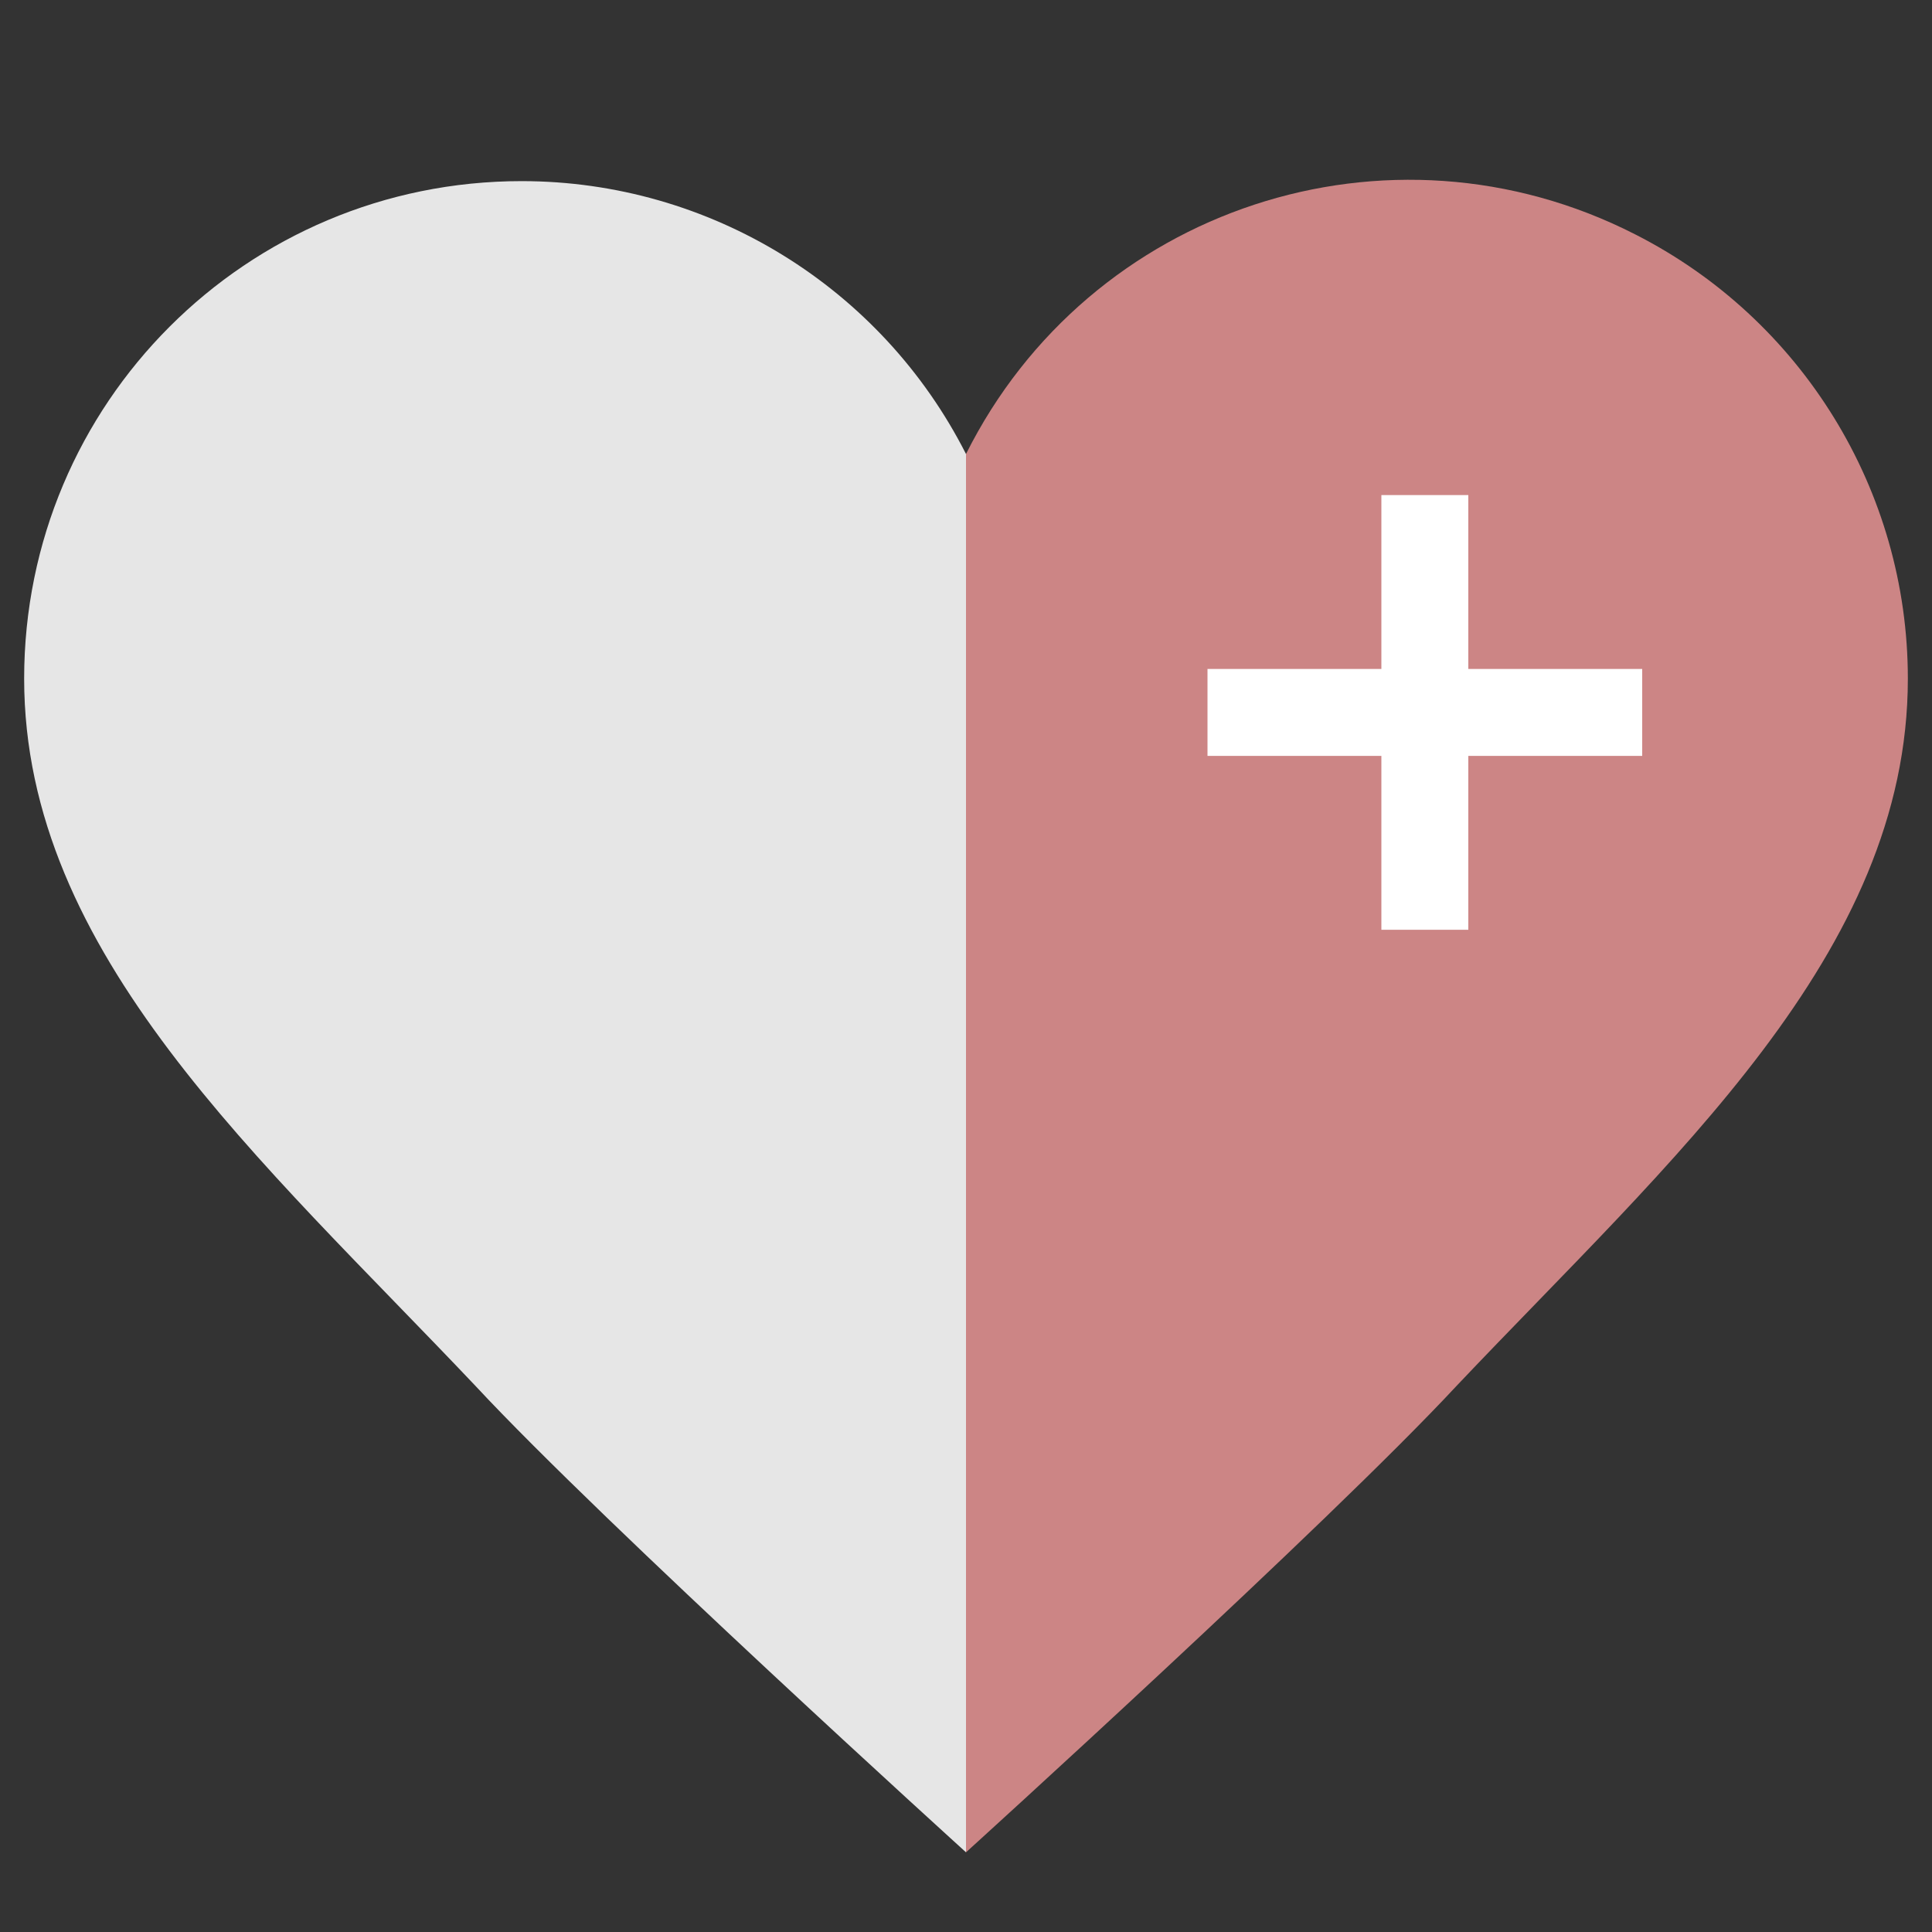 <?xml version="1.0" encoding="utf-8"?>
<!-- Generator: Adobe Illustrator 22.0.1, SVG Export Plug-In . SVG Version: 6.00 Build 0)  -->
<svg version="1.1" id="图层_1" xmlns="http://www.w3.org/2000/svg" xmlns:xlink="http://www.w3.org/1999/xlink" x="0px" y="0px"
	 viewBox="0 0 80 80" style="enable-background:new 0 0 80 80;" xml:space="preserve">
<rect x="0" y="0" width="80" height="80" fill="#333333" stroke="none"/>
<style type="text/css">
	.st0{fill:#E6E6E6;}
	.st1{fill:#CC8585;}
	.st2{fill:#FFFFFF;}
</style>
<title>彩色图标</title>
<path class="st0" d="M40,76.7c0,0-15-13.6-20.3-19.3C10.8,48,1,39.5,1,28.1C1,16.7,10.2,7.5,21.6,7.5c7.8,0,14.9,4.4,18.4,11.3"/>
<path class="st1" d="M40,18.8C45.1,8.6,57.5,4.5,67.7,9.7C74.6,13.2,79,20.3,79,28.1c0,11.4-9.8,19.9-18.7,29.3
	C55,63.1,40,76.7,40,76.7"/>
<polygon class="st2" points="68,27.7 60.8,27.7 60.8,20.5 57.2,20.5 57.2,27.7 50,27.7 50,31.3 57.2,31.3 57.2,38.5 60.8,38.5 
	60.8,31.3 68,31.3 "/>
</svg>
